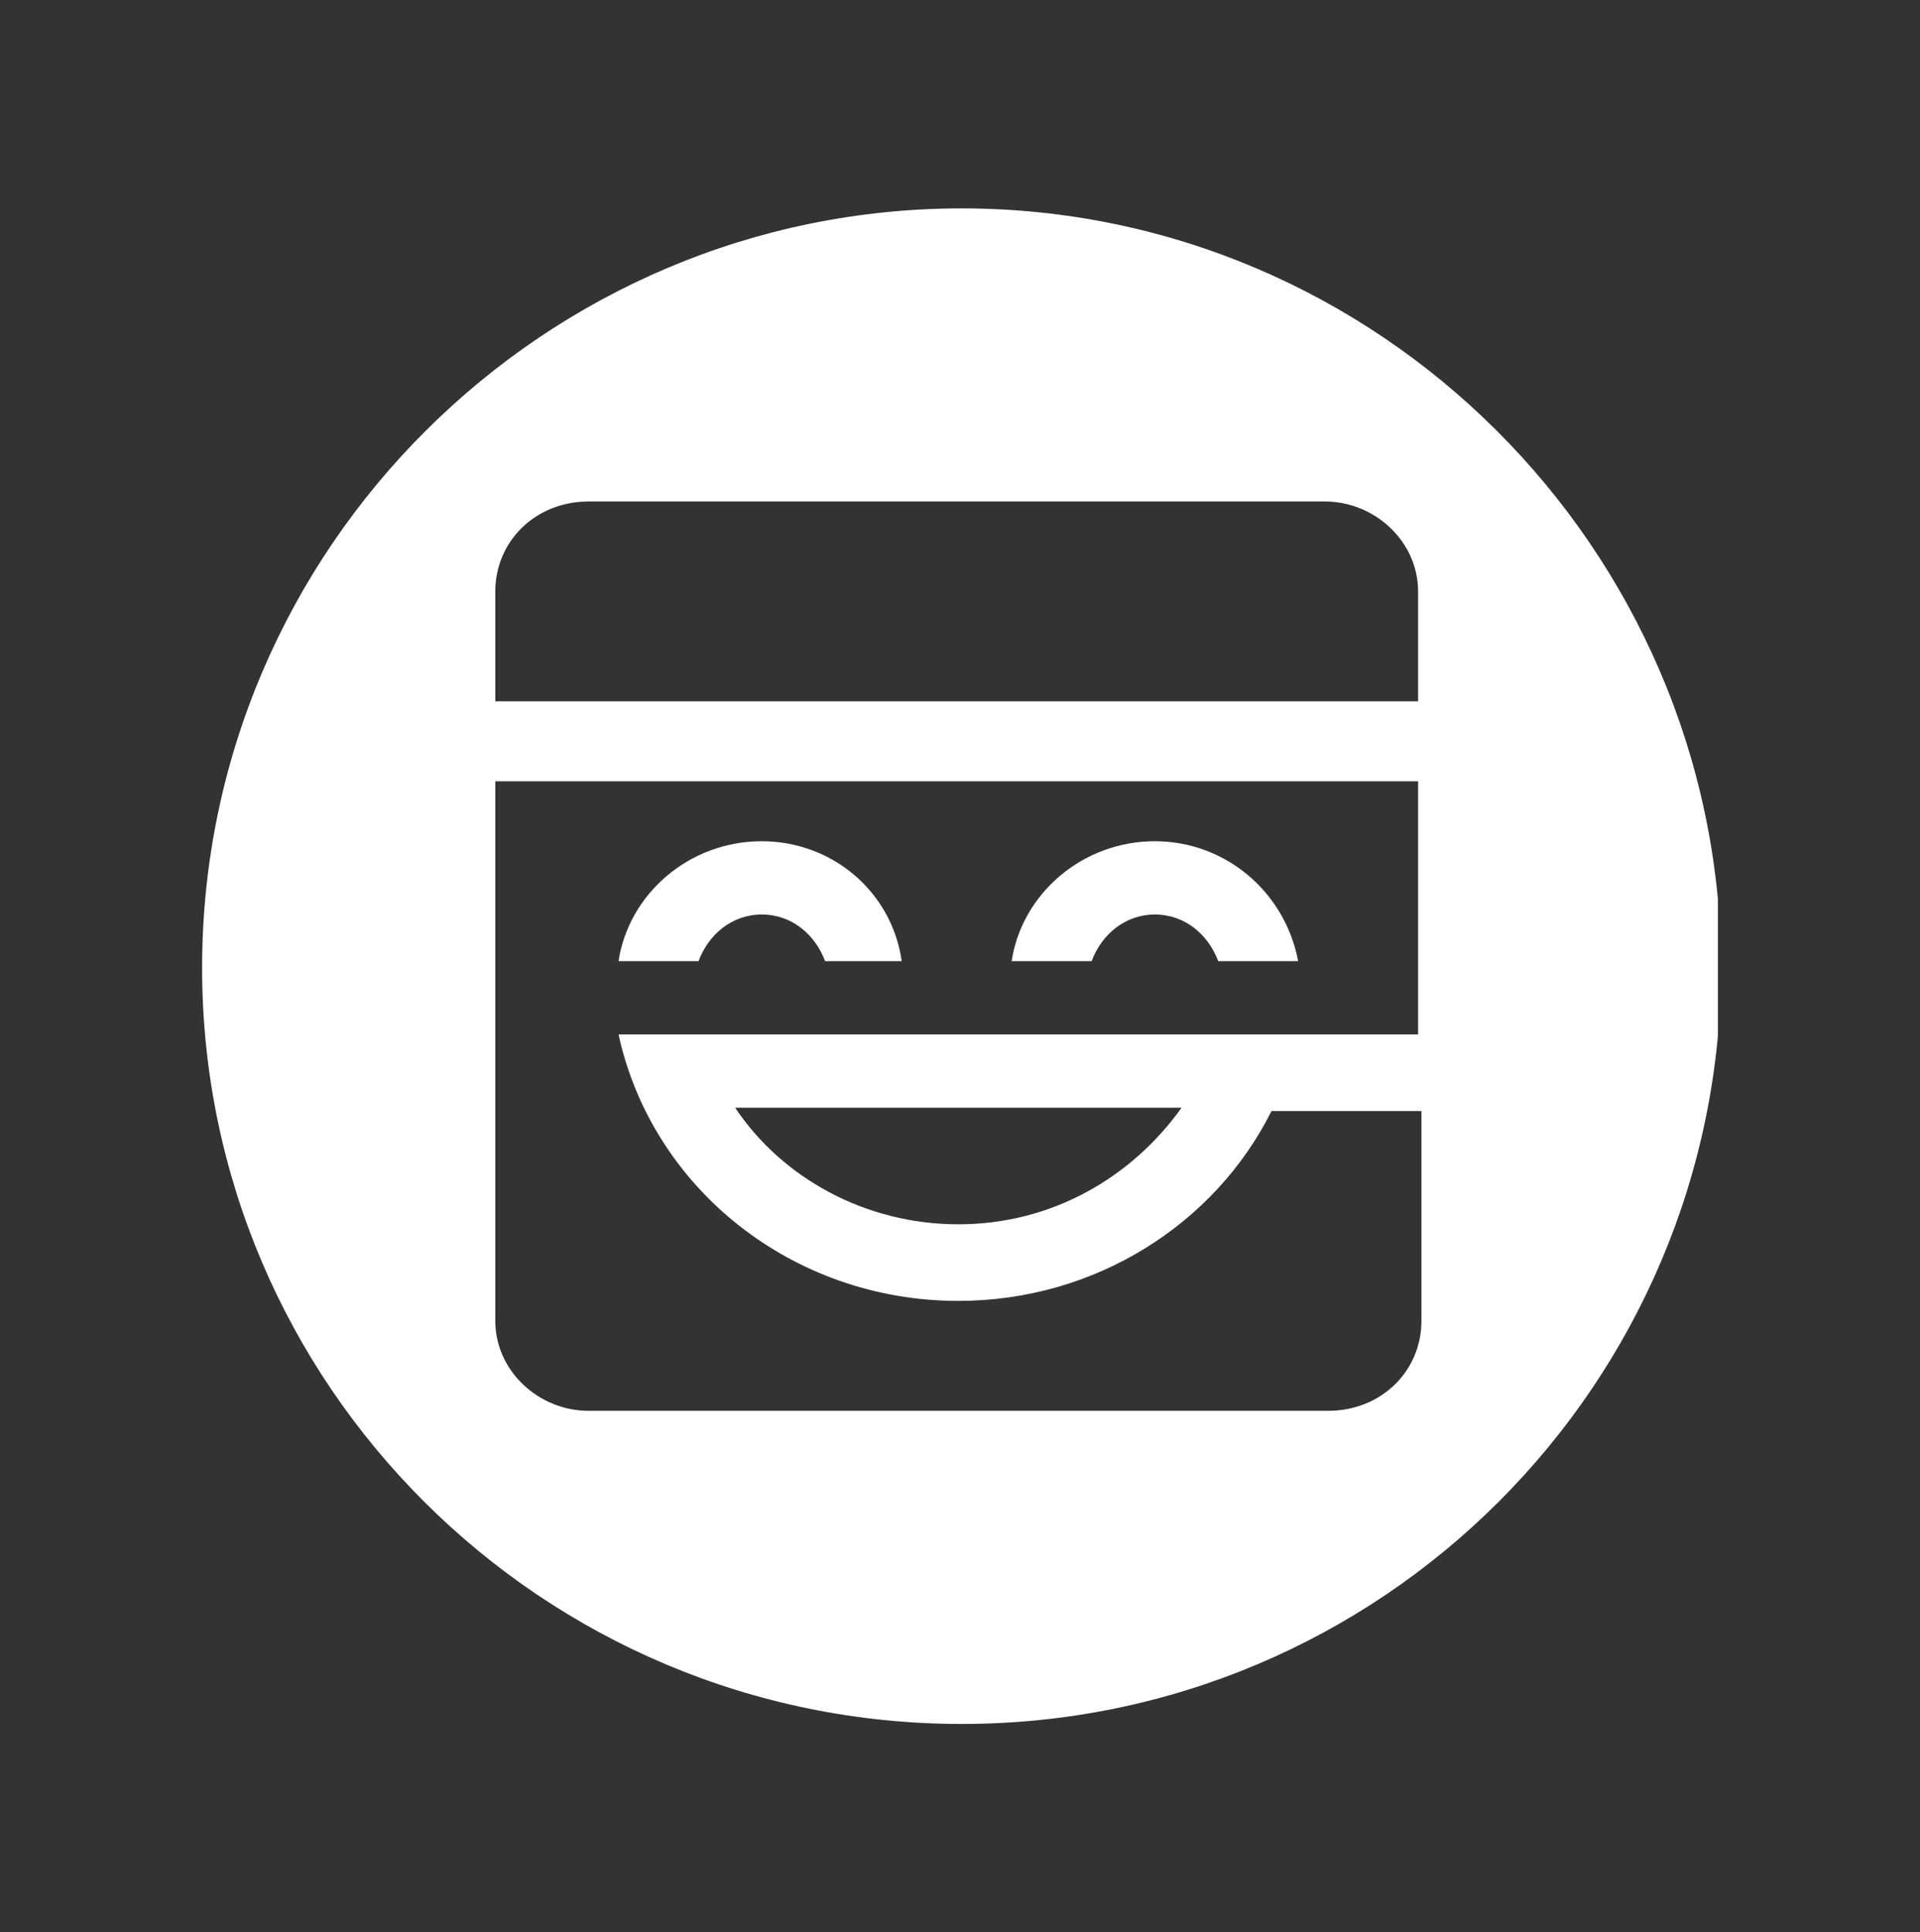 <svg width="152" height="153" viewBox="0 0 152 153" fill="none" xmlns="http://www.w3.org/2000/svg">
<rect x="0" y="0" width="152" height="153" fill="#333333" stroke="none"/>
<g clip-path="url(#clip0_1557_2818)">
<path fill-rule="evenodd" clip-rule="evenodd" d="M136.264 76.368C136.264 109.599 109.363 136.5 76.132 136.5C42.901 136.5 16 109.599 16 76.632C16 43.401 43.165 16.5 76.132 16.5C109.099 16.5 136 43.401 136.264 76.368ZM112.266 81.905V61.861H39.211V104.586C39.211 108.542 42.639 111.707 46.596 111.707H105.145C109.365 111.707 112.53 108.542 112.53 104.586V87.971H100.661C96.178 96.938 86.683 103.004 75.87 103.004C62.684 103.004 51.606 94.037 48.969 81.905H51.606H112.266ZM75.87 96.938C83.255 96.938 89.585 93.246 93.541 87.707H58.2C61.892 93.246 68.486 96.938 75.87 96.938ZM48.969 76.103C49.76 70.828 54.508 66.608 60.31 66.608C65.848 66.608 70.596 70.564 71.387 76.103H65.321C64.53 73.993 62.684 72.41 60.31 72.41C57.936 72.41 56.09 73.993 55.299 76.103H48.969ZM80.09 76.103C80.881 70.828 85.629 66.608 91.431 66.608C96.969 66.608 101.716 70.564 102.771 76.103H96.442C95.65 73.993 93.804 72.41 91.431 72.41C89.057 72.41 87.211 73.993 86.42 76.103H80.09ZM112.266 46.828C112.266 42.872 108.837 39.707 104.881 39.707H46.596C42.376 39.707 39.211 42.872 39.211 46.828V55.531H112.266V46.828Z" fill="white"/>
</g>
<defs>
<clipPath id="clip0_1557_2818">
<rect width="120" height="120" fill="white" transform="translate(16 16.5)"/>
</clipPath>
</defs>
</svg>
